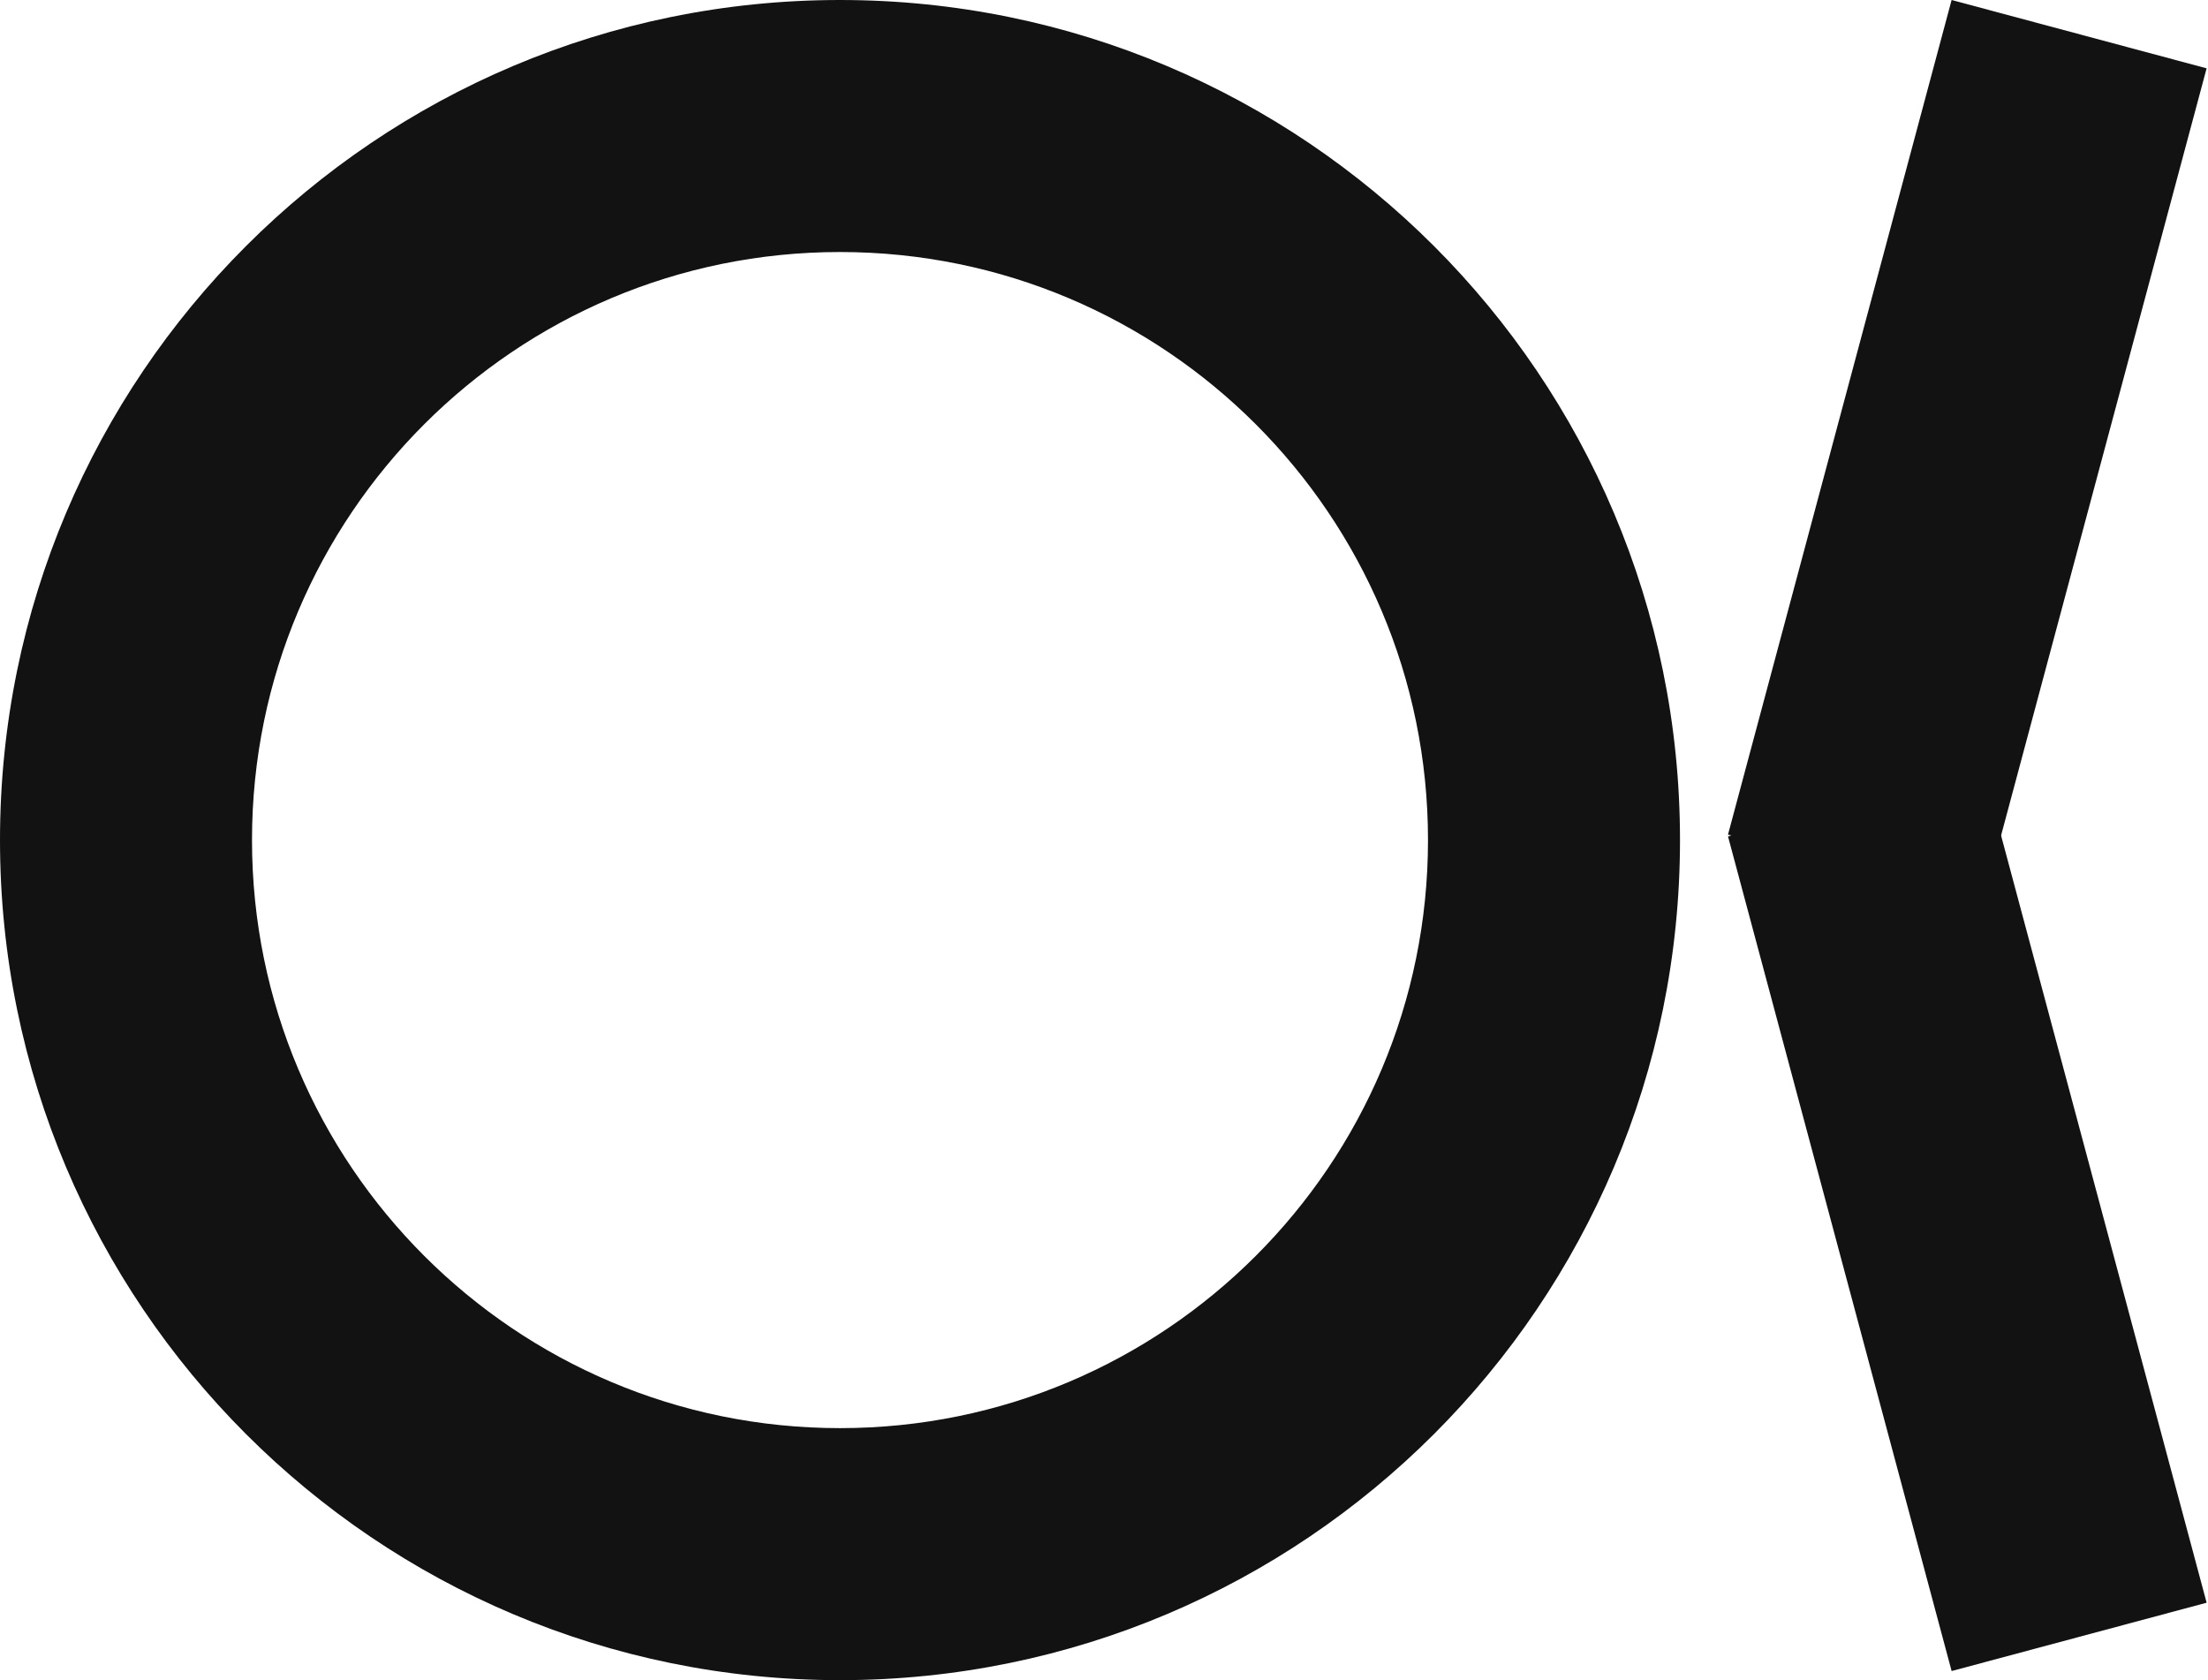 <svg width="92" height="70" viewBox="0 0 92 70" fill="none" xmlns="http://www.w3.org/2000/svg">
<path d="M0 35C0 54.33 15.67 70 35 70C54.33 70 70 54.33 70 35C70 15.67 54.33 0 35 0C15.67 0 0 15.67 0 35ZM59.5 35C59.5 48.531 48.531 59.5 35 59.5C21.469 59.5 10.5 48.531 10.5 35C10.5 21.469 21.469 10.5 35 10.5C48.531 10.5 59.5 21.469 59.5 35Z" fill="#121212"/>
<rect x="72" y="34.847" width="11" height="36" transform="rotate(-15 72 34.847)" fill="#121212"/>
<rect x="81.317" width="11" height="36" transform="rotate(15 81.317 0)" fill="#121212"/>
</svg>
